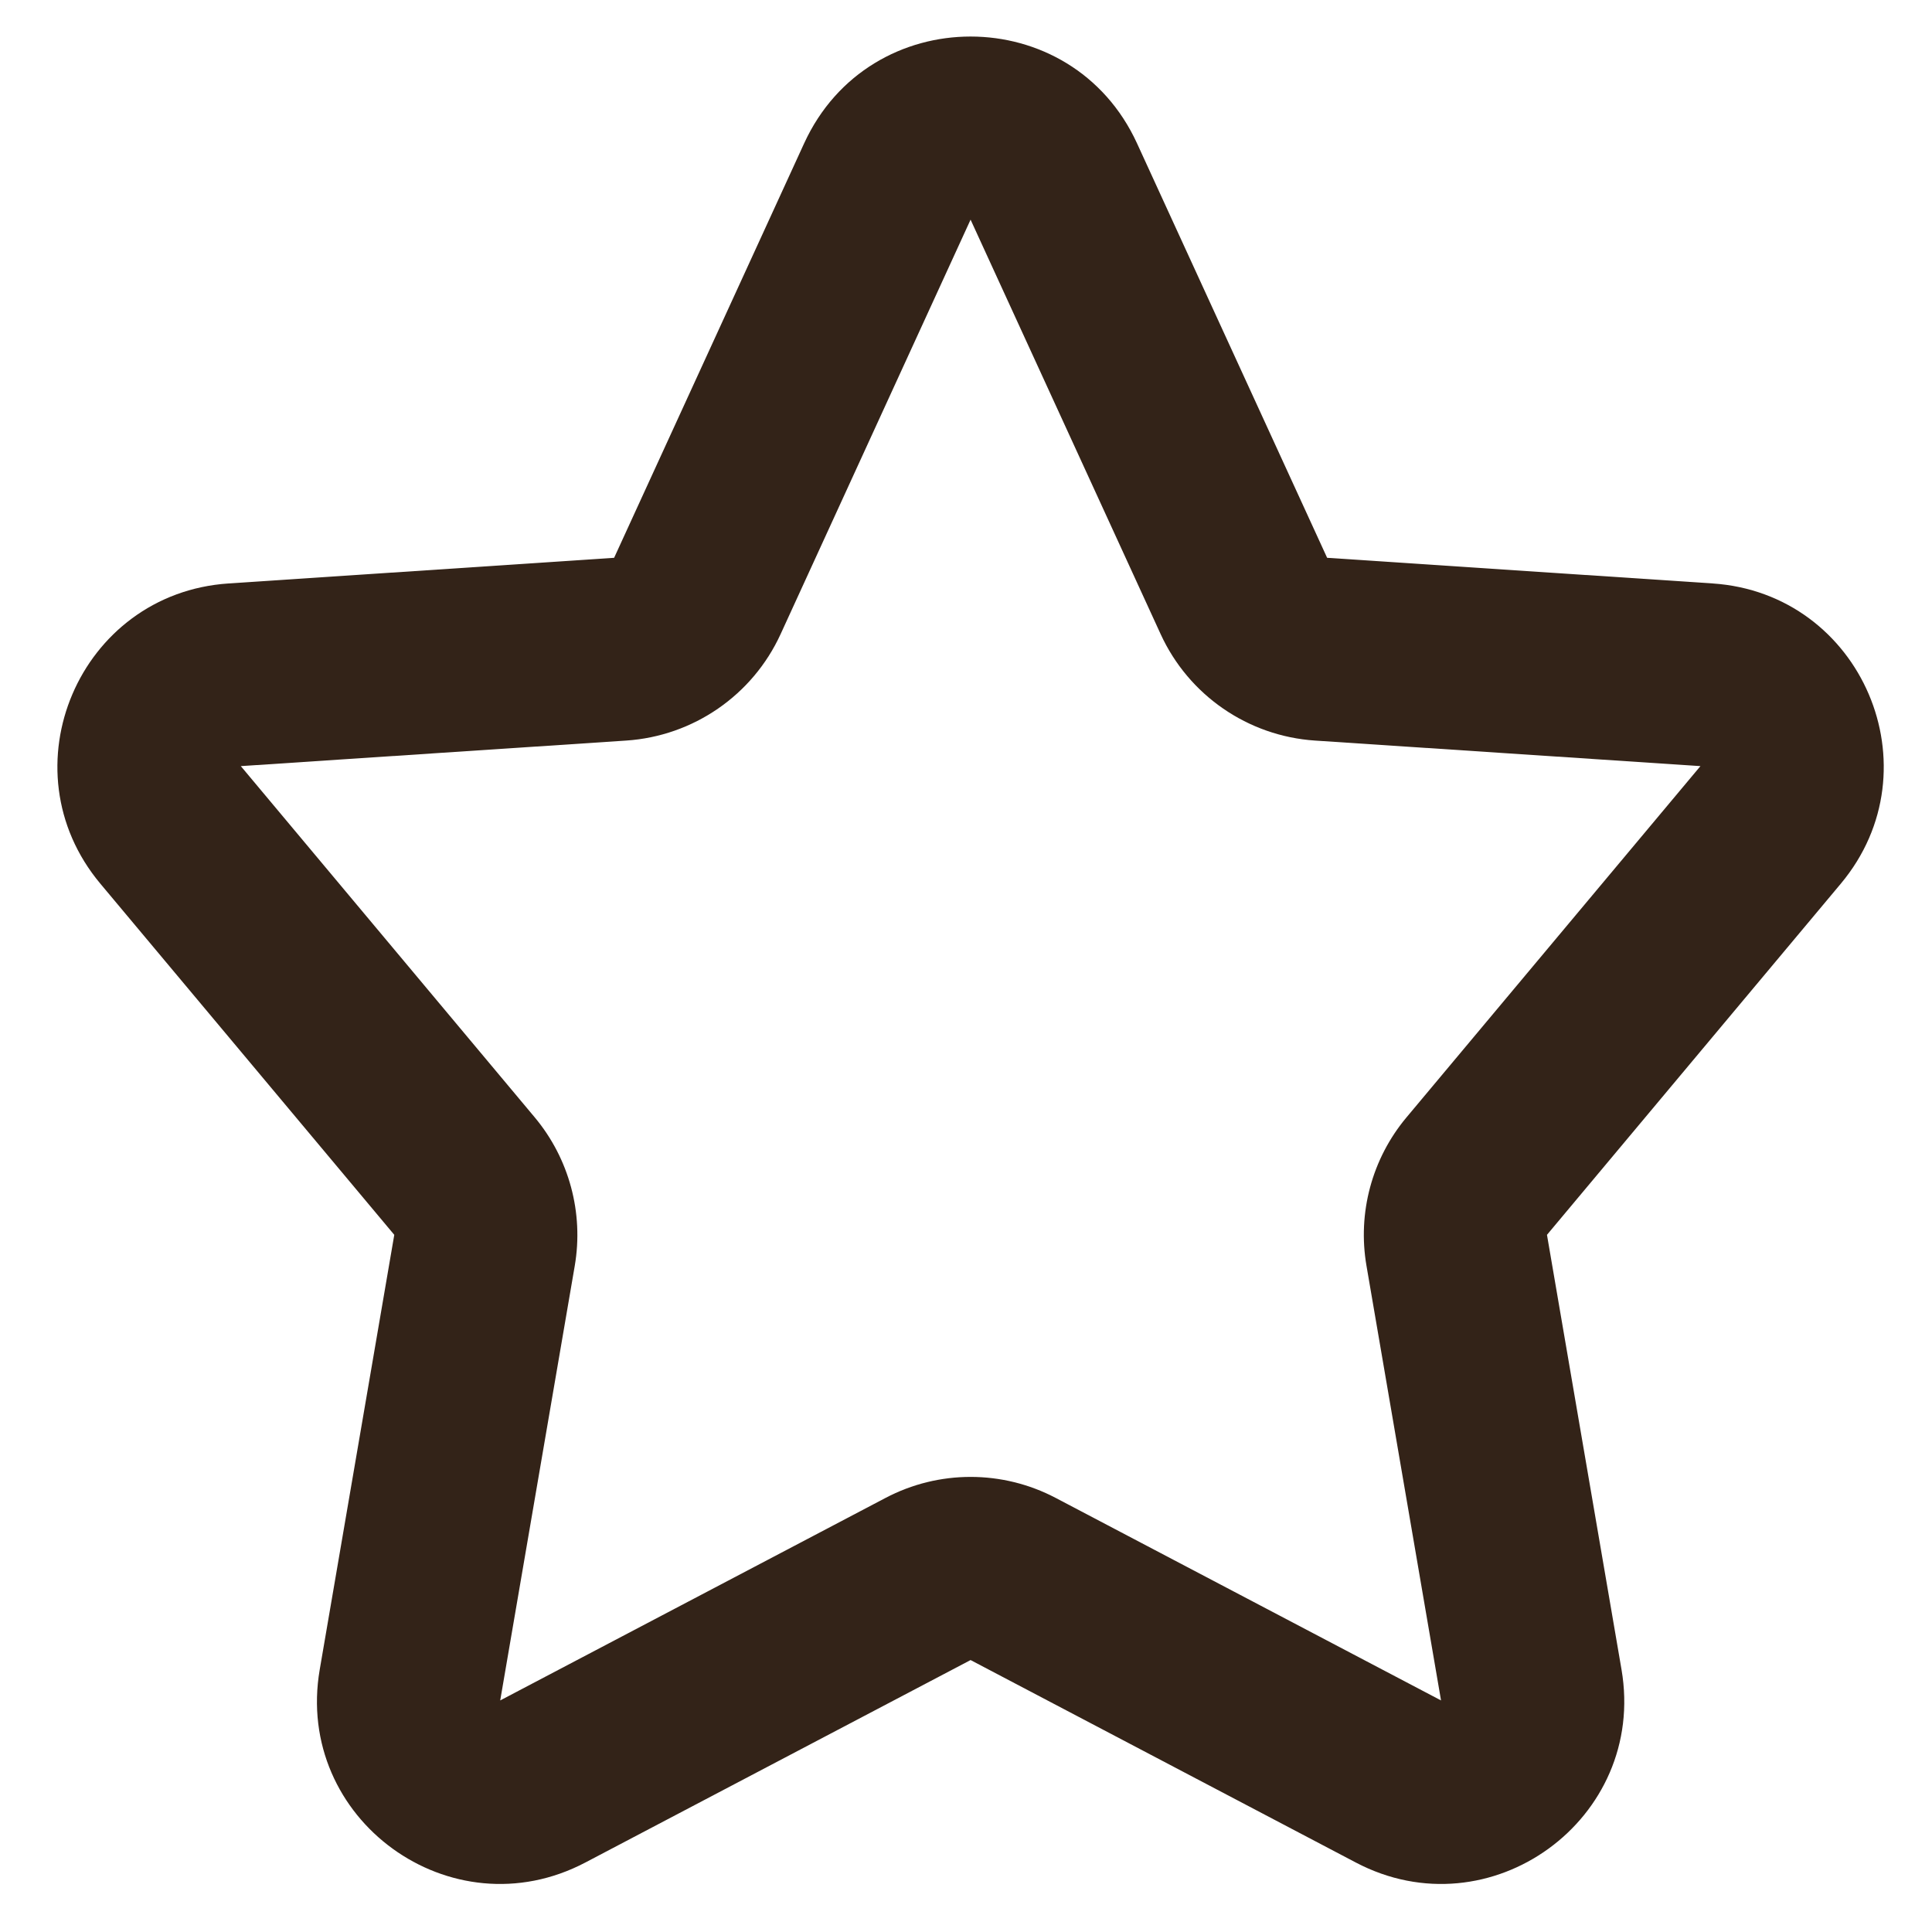 <?xml version="1.0" encoding="UTF-8" standalone="no"?><svg xmlns="http://www.w3.org/2000/svg" xmlns:xlink="http://www.w3.org/1999/xlink" fill="none" height="21.1" preserveAspectRatio="xMidYMid meet" style="fill: none" version="1" viewBox="1.4 1.5 21.1 21.1" width="21.1" zoomAndPan="magnify"><g id="change1_1"><path clip-rule="evenodd" d="M10.182 3.066C10.895 1.51 13.105 1.51 13.818 3.066L15.894 7.592L20.103 7.872C21.735 7.98 22.554 9.896 21.504 11.151L18.295 14.986L19.109 19.733C19.389 21.367 17.674 22.613 16.207 21.841L12 19.63L7.793 21.841C6.326 22.613 4.611 21.367 4.892 19.733L5.706 14.986L2.496 11.151C1.446 9.896 2.265 7.98 3.897 7.872L8.107 7.592L10.182 3.066ZM14.076 8.426L12 3.899L9.925 8.426C9.619 9.093 8.972 9.539 8.239 9.588L4.03 9.867L7.24 13.703C7.616 14.153 7.776 14.746 7.677 15.325L6.863 20.071L11.07 17.86C11.652 17.553 12.348 17.553 12.931 17.86L17.138 20.071L16.324 15.325C16.224 14.746 16.384 14.153 16.761 13.703L19.971 9.867L15.761 9.588C15.029 9.539 14.382 9.093 14.076 8.426Z" fill="#332318" fill-rule="evenodd"/></g></svg>